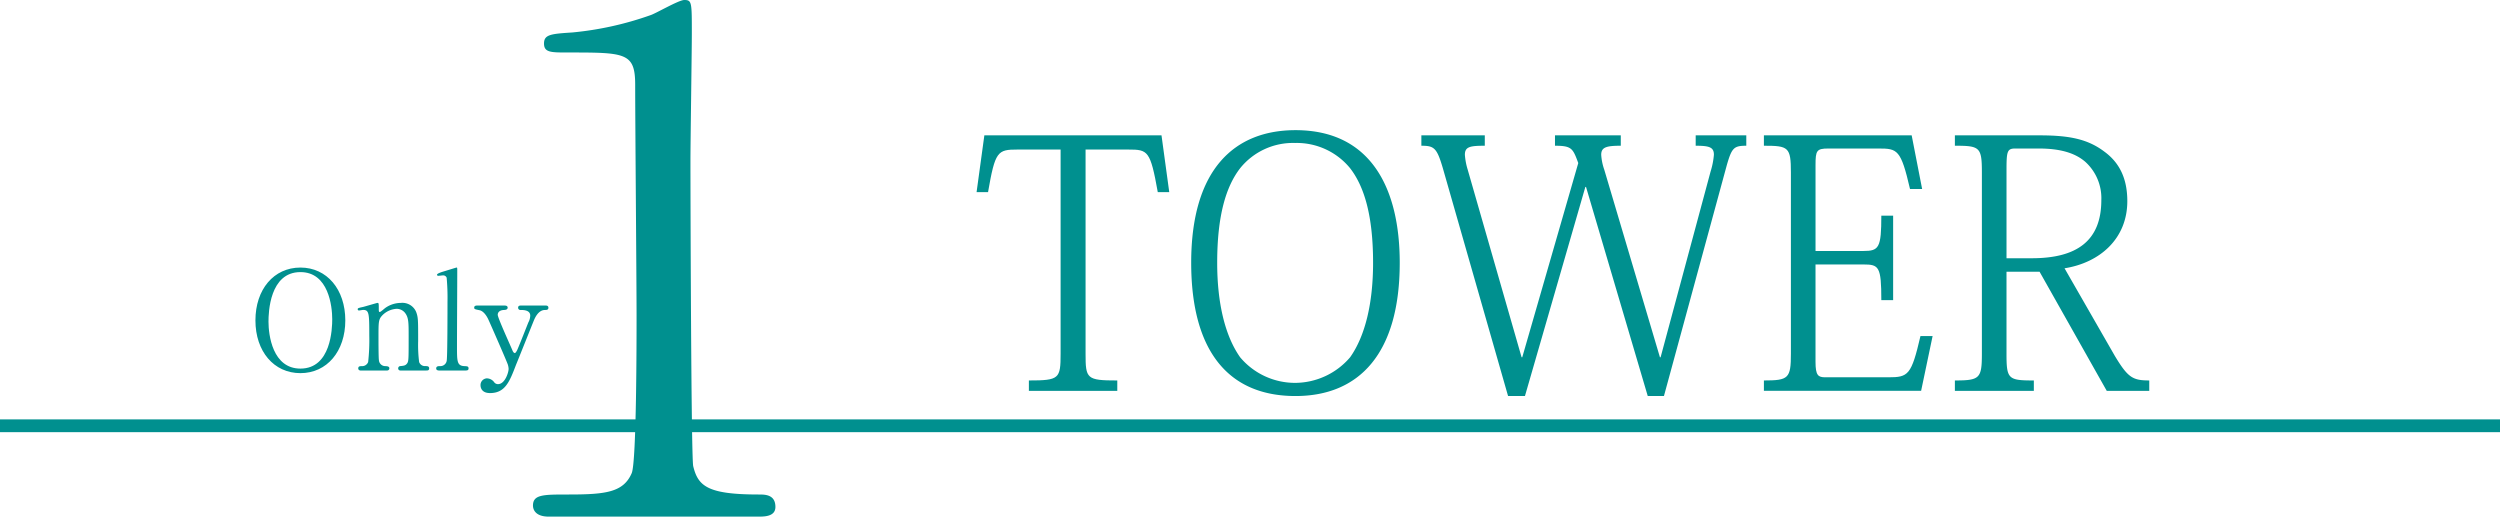 <svg xmlns="http://www.w3.org/2000/svg" xmlns:xlink="http://www.w3.org/1999/xlink" width="450" height="92.991" viewBox="0 0 450 92.991">
  <defs>
    <clipPath id="clip-path">
      <rect id="長方形_344" data-name="長方形 344" width="450" height="92.991" fill="none"/>
    </clipPath>
  </defs>
  <g id="appeals-insec02-title" clip-path="url(#clip-path)">
    <path id="パス_2660" data-name="パス 2660" d="M169.545,23.335V60.1c0,4.487.183,4.8,5.71,4.8v1.87H159.341V64.9c5.466,0,5.71-.311,5.71-4.8V23.335h-7.775c-3.584,0-4.009.312-5.284,7.664h-2.065l1.4-10.219h31.887L184.608,31h-2.066c-1.337-7.478-1.761-7.664-5.284-7.664Z" transform="translate(25.857 3.584)" fill="#00908f"/>
    <path id="パス_2661" data-name="パス 2661" d="M182.876,43.849c0-16.949,7.9-23.867,18.769-23.867,13.666,0,18.768,10.593,18.768,23.867,0,16.325-7.288,23.99-18.768,23.99-12.026,0-18.769-8.038-18.769-23.99m8.808-17.011c-2.551,3.3-4.129,8.537-4.129,17.011,0,7.228,1.4,13.148,4.129,17.011a12.9,12.9,0,0,0,9.9,4.61,13.088,13.088,0,0,0,9.9-4.61c2.733-3.863,4.131-9.783,4.131-17.011,0-8.475-1.579-13.71-4.131-17.011a12.4,12.4,0,0,0-9.9-4.549,12.208,12.208,0,0,0-9.9,4.549" transform="translate(31.539 3.447)" fill="#00908f"/>
    <path id="パス_2662" data-name="パス 2662" d="M276.7,22.649c-2.248,0-2.612.374-3.523,3.551l-11.3,41.5h-2.916L247.851,30.065h-.121L236.858,67.7H233.82L222.1,26.762c-1.093-3.739-1.578-4.113-3.887-4.113V20.78H229.63v1.869c-2.672,0-3.584.188-3.584,1.62a11.742,11.742,0,0,0,.487,2.617l9.719,33.836h.121l10.083-34.958c-.972-2.616-1.155-3.115-4.192-3.115V20.78h11.844v1.869c-2.551,0-3.523.25-3.523,1.62a9.922,9.922,0,0,0,.546,2.679l10.022,33.774h.122l8.989-33.4a14.052,14.052,0,0,0,.606-3.053c0-1.371-.85-1.62-3.279-1.62V20.78H276.7Z" transform="translate(37.633 3.584)" fill="#00908f"/>
    <path id="パス_2663" data-name="パス 2663" d="M299.1,66.766H270.8V64.9c4.434,0,4.86-.373,4.86-4.8V27.448c0-4.549-.426-4.8-4.86-4.8V20.78h26.6l1.883,9.659H297.1c-1.64-7.1-2.248-7.29-5.649-7.29H282.4c-2.126,0-2.307.373-2.307,2.991V41.592h8.625c2.793,0,3.218-.56,3.218-6.356h2.126v15.2h-2.126c0-6.043-.426-6.417-3.218-6.417H280.09v17.51c0,2.491.485,2.8,1.761,2.8h11.358c3.583,0,4.131-.375,5.77-7.416h2.187Z" transform="translate(46.702 3.584)" fill="#00908f"/>
    <path id="パス_2664" data-name="パス 2664" d="M315.365,20.78c5.405,0,8.686.685,11.661,2.929,2.733,1.994,4.131,4.86,4.131,8.911,0,6.792-4.981,11.091-11.3,12.089l9.05,15.764c2.368,3.927,3.22,4.424,6.2,4.424v1.87h-7.653L315.365,45.331h-5.953V60.1c0,4.549.3,4.8,4.92,4.8v1.87H300.12V64.9c4.5,0,4.86-.373,4.86-4.86V27.448c0-4.549-.365-4.8-4.86-4.8V20.78Zm-4.373,2.368c-1.457,0-1.579.5-1.579,3.863V42.9h4.556c8.077,0,12.511-3.116,12.511-10.468a8.818,8.818,0,0,0-2.916-6.916c-1.761-1.5-4.312-2.368-8.381-2.368Z" transform="translate(51.759 3.584)" fill="#00908f"/>
    <rect id="長方形_343" data-name="長方形 343" width="450" height="2.299" transform="translate(0 75.49)" fill="#00908f"/>
    <path id="パス_2665" data-name="パス 2665" d="M47.314,60.08c-4.781,0-8.1-3.915-8.1-9.49s3.295-9.515,8.1-9.515c4.758,0,8.078,3.916,8.078,9.515,0,5.55-3.3,9.49-8.078,9.49m5.724-9.713c0-2.279-.644-8.475-5.724-8.475-5.55,0-5.749,7.285-5.749,8.921,0,2.378.719,8.449,5.749,8.449,5.526,0,5.724-7.211,5.724-8.9" transform="translate(6.763 7.085)" fill="#00908f"/>
    <path id="パス_2666" data-name="パス 2666" d="M62.648,58.674c-.447,0-.447-.347-.447-.4a.406.406,0,0,1,.447-.4c.644-.073.892-.1,1.189-.519.249-.4.249-.817.249-4.807,0-2.354,0-3.271-.521-4.064a1.92,1.92,0,0,0-1.636-.917A3.891,3.891,0,0,0,59.4,48.688c-.743.769-.743,1.14-.743,3.99,0,.645,0,3.667.075,4.113a1.148,1.148,0,0,0,1.213,1.089c.249.026.669.026.669.4,0,.049,0,.4-.5.4H55.513c-.5,0-.5-.347-.5-.372,0-.422.3-.422.668-.422a1.153,1.153,0,0,0,1.115-.743A35.489,35.489,0,0,0,57,52.4c0-4.015-.025-4.634-1.115-4.634-.1,0-.619.1-.718.1s-.249-.025-.249-.223.1-.224.991-.422c.4-.1,2.479-.719,2.552-.719.249,0,.249.1.249,1.092,0,.347,0,.545.174.545s.866-.645,1.015-.743a4.884,4.884,0,0,1,2.775-.893,2.678,2.678,0,0,1,2.775,1.66c.347.966.347,1.388.347,5.229a24.913,24.913,0,0,0,.174,3.74,1.1,1.1,0,0,0,1.115.743c.4,0,.694.026.694.422,0,.372-.3.372-.5.372Z" transform="translate(9.471 8.021)" fill="#00908f"/>
    <path id="パス_2667" data-name="パス 2667" d="M67.561,59.61c-.149,0-.594,0-.594-.372,0-.422.4-.422.718-.422A1.146,1.146,0,0,0,68.85,57.9C69,57.38,69,48.584,69,47.245a39.844,39.844,0,0,0-.149-4.336.665.665,0,0,0-.694-.422c-.1,0-.668.075-.817.075a.2.2,0,0,1-.223-.2c0-.223.817-.47,1.213-.594.174-.05,2.255-.694,2.279-.694.149,0,.149.075.149.571,0,1.957-.049,11.5-.049,13.652,0,2.626,0,3.445,1.289,3.517.545.026.793.026.793.422,0,.372-.321.372-.619.372Z" transform="translate(11.549 7.085)" fill="#00908f"/>
    <path id="パス_2668" data-name="パス 2668" d="M78.3,46.91c.47,0,.521.247.521.371,0,.373-.422.422-.669.422-.991.049-1.115.619-1.115.868,0,.545,2.23,5.4,2.651,6.417.124.322.3.471.421.471.149,0,.3-.3.4-.471.223-.446,1.61-3.964,2.032-5.03a2.7,2.7,0,0,0,.347-1.239c0-1.015-1.264-1.015-1.735-1.015a.4.4,0,0,1-.446-.4c0-.4.322-.4.594-.4h4.311c.174,0,.545,0,.545.4s-.347.4-.619.4c-1.19,0-1.809,1.436-1.983,1.858-.174.4-3.122,7.805-3.221,8-1.164,3.048-1.958,5.1-4.683,5.1-1.586,0-1.711-1.089-1.711-1.387a1.2,1.2,0,0,1,1.14-1.263,1.679,1.679,0,0,1,1.314.693.833.833,0,0,0,.693.346c1.264,0,1.909-2.13,1.909-2.749a3,3,0,0,0-.149-.793c-.249-.719-3.2-7.458-3.494-8.078-.273-.594-.842-1.536-1.611-1.685-.793-.174-.941-.174-.941-.471,0-.371.4-.371.594-.371Z" transform="translate(12.555 8.091)" fill="#00908f"/>
    <path id="パス_2669" data-name="パス 2669" d="M84.682,92.992c-2.735,0-2.858-1.617-2.858-1.989,0-1.992,1.864-1.992,6.34-1.992,6.714,0,9.946-.371,11.437-3.852.87-2.114.87-24,.87-28.344,0-5.968-.249-34.936-.249-41.525,0-5.842-1.74-5.842-12.183-5.842-2.984,0-4.227,0-4.227-1.617s1.243-1.739,5.1-1.988a58.214,58.214,0,0,0,14.048-3.108c.87-.249,5.1-2.735,6.092-2.735,1.367,0,1.367.373,1.367,5.968,0,3.357-.249,19.394-.249,23.124,0,5.717.124,53.457.5,54.825.87,3.605,2.611,5.094,11.81,5.094,1.119,0,2.984,0,2.984,2.241,0,1.74-1.988,1.74-3.108,1.74Z" transform="translate(14.111 0)" fill="#00908f"/>
  </g>
</svg>
